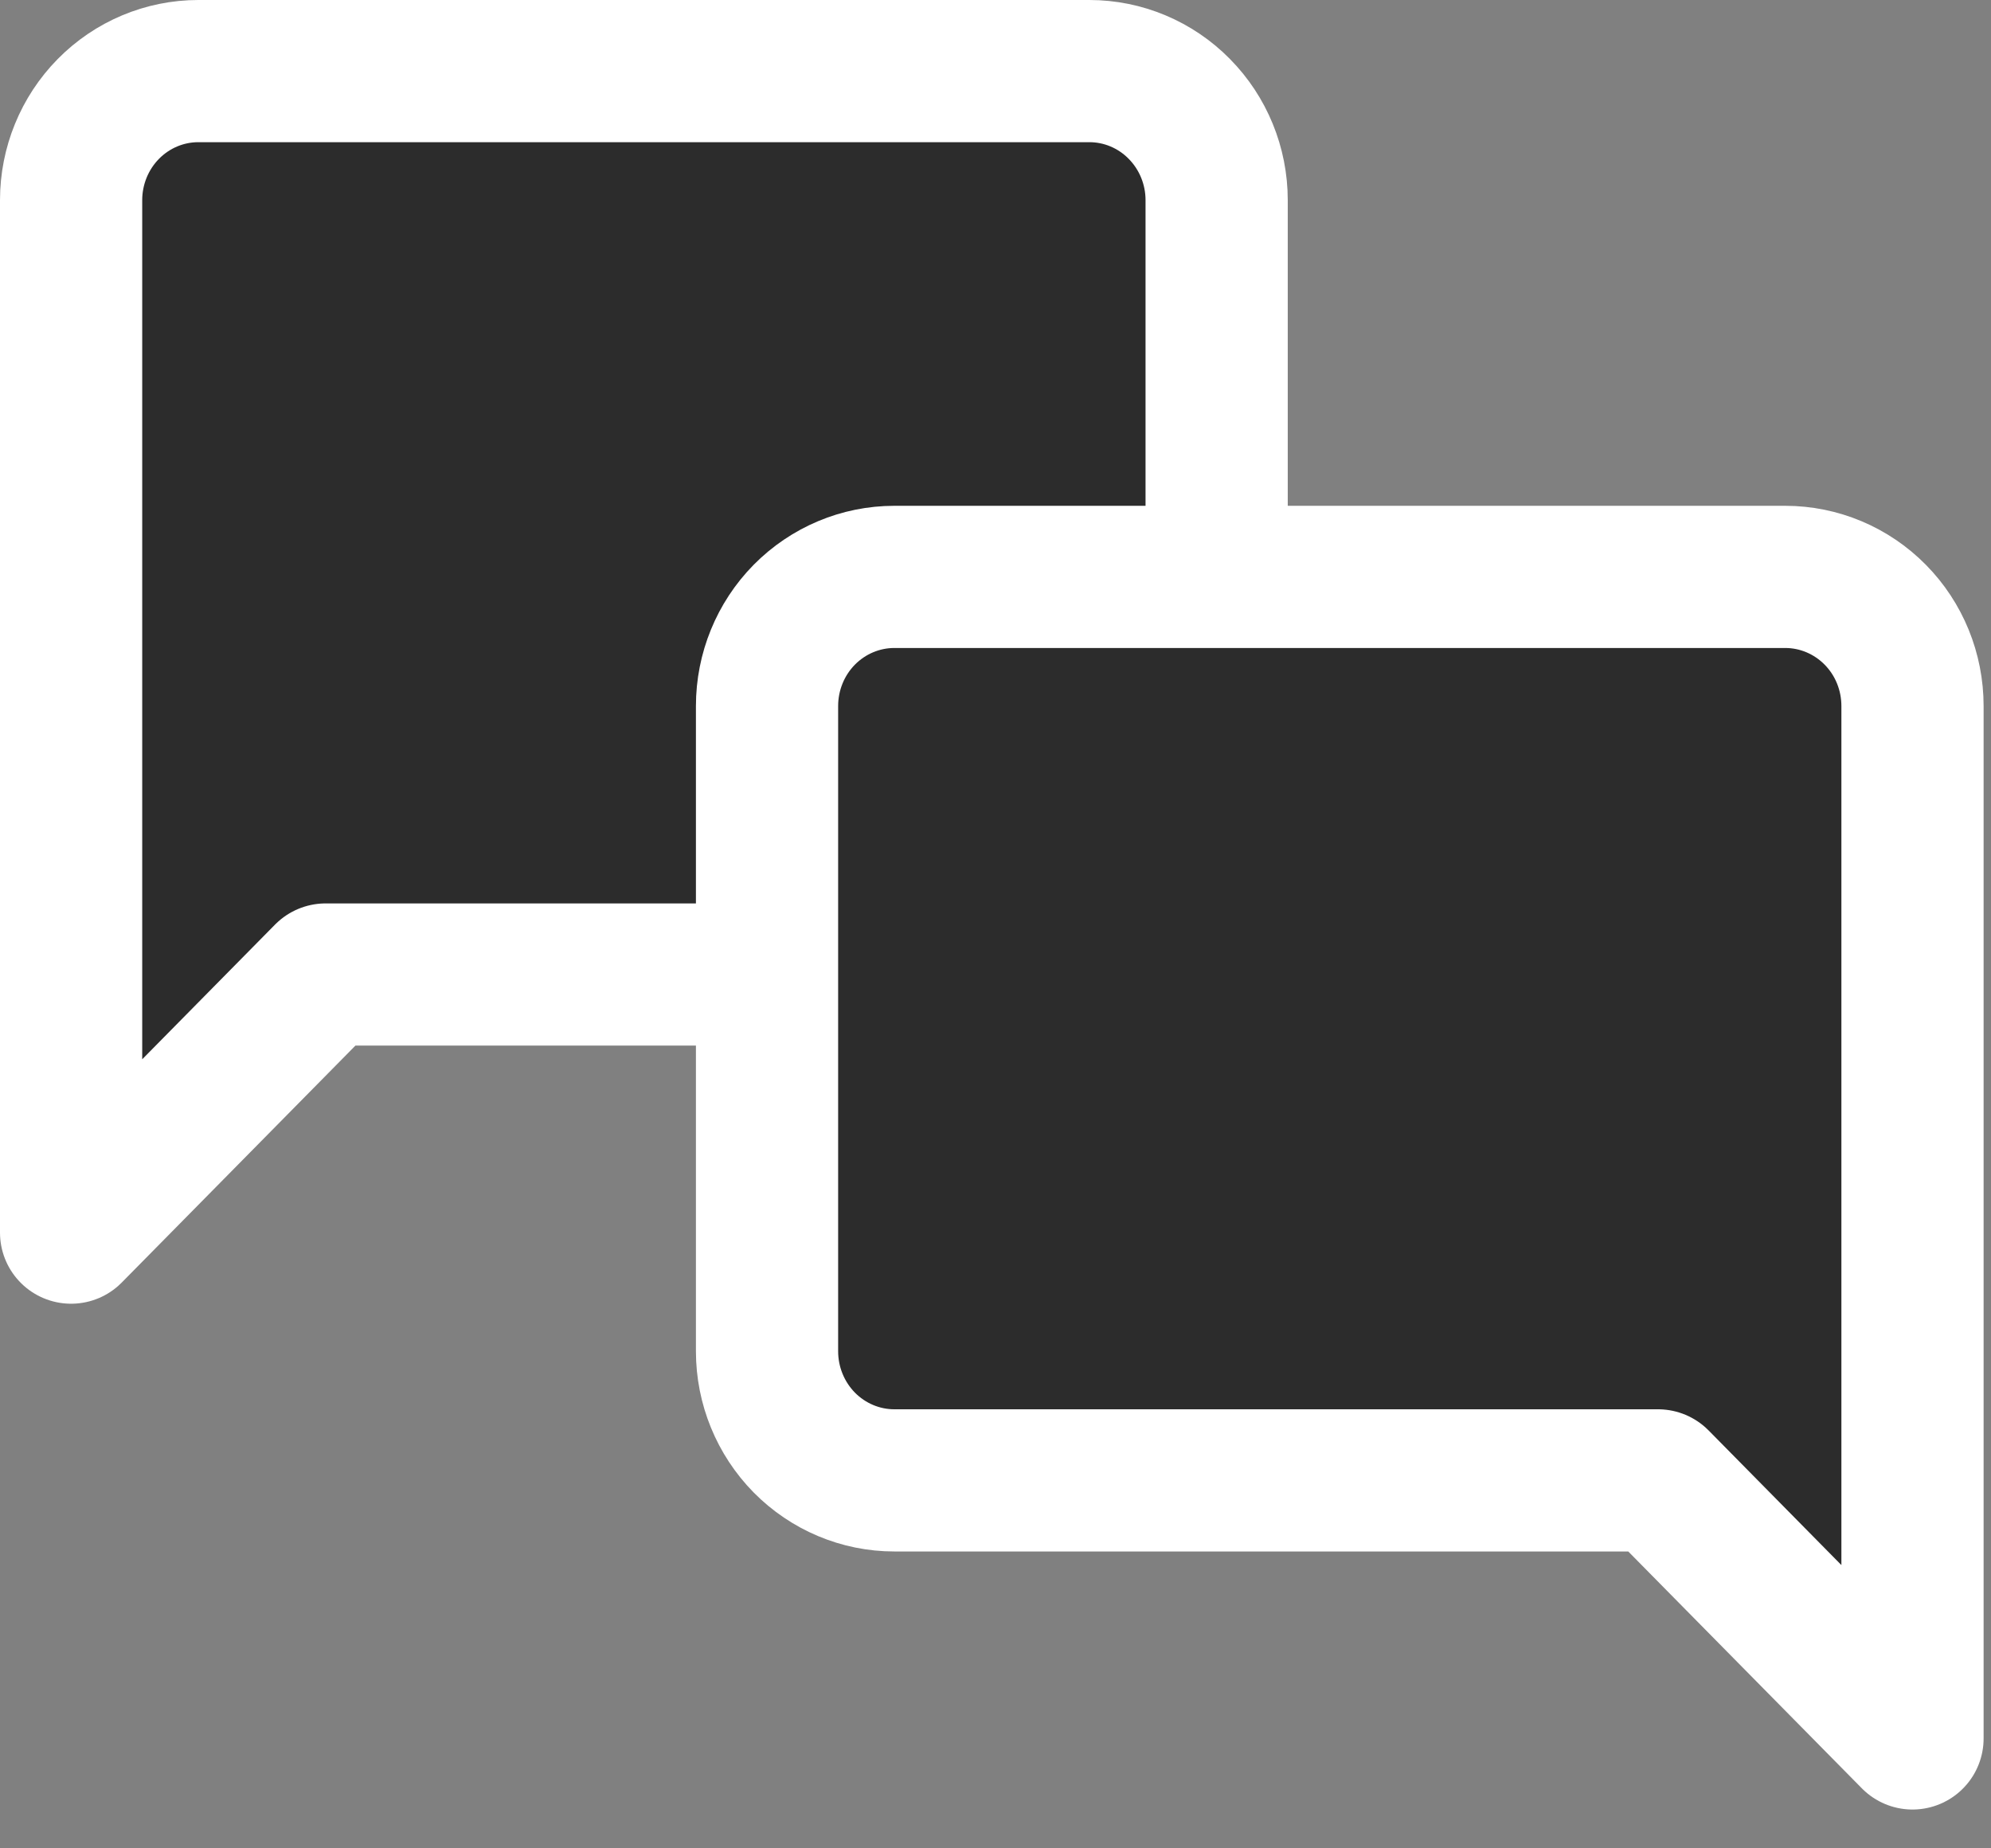 <svg width="28" height="26" viewBox="0 0 28 26" fill="none" xmlns="http://www.w3.org/2000/svg">
<rect x="0" y="0" width="28" height="26" fill="#808080" stroke="none"/>
<path d="M17.11 11.893C17.11 12.374 16.921 12.836 16.585 13.177C16.25 13.517 15.794 13.708 15.32 13.708H4.58L1 17.339V2.815C1 2.334 1.189 1.872 1.524 1.532C1.86 1.191 2.315 1 2.79 1H15.32C15.794 1 16.25 1.191 16.585 1.532C16.921 1.872 17.11 2.334 17.11 2.815V11.893Z" fill="#2C2C2C" stroke="white" stroke-width="2" stroke-linecap="round" stroke-linejoin="round"/>
<path d="M10.787 19.008C10.787 19.49 10.976 19.951 11.311 20.292C11.647 20.632 12.102 20.824 12.577 20.824H23.317L26.896 24.454V9.931C26.896 9.449 26.708 8.987 26.372 8.647C26.037 8.307 25.581 8.115 25.107 8.115H12.577C12.102 8.115 11.647 8.307 11.311 8.647C10.976 8.987 10.787 9.449 10.787 9.931V19.008Z" fill="#2C2C2C" stroke="white" stroke-width="2" stroke-linecap="round" stroke-linejoin="round"/>
</svg>
